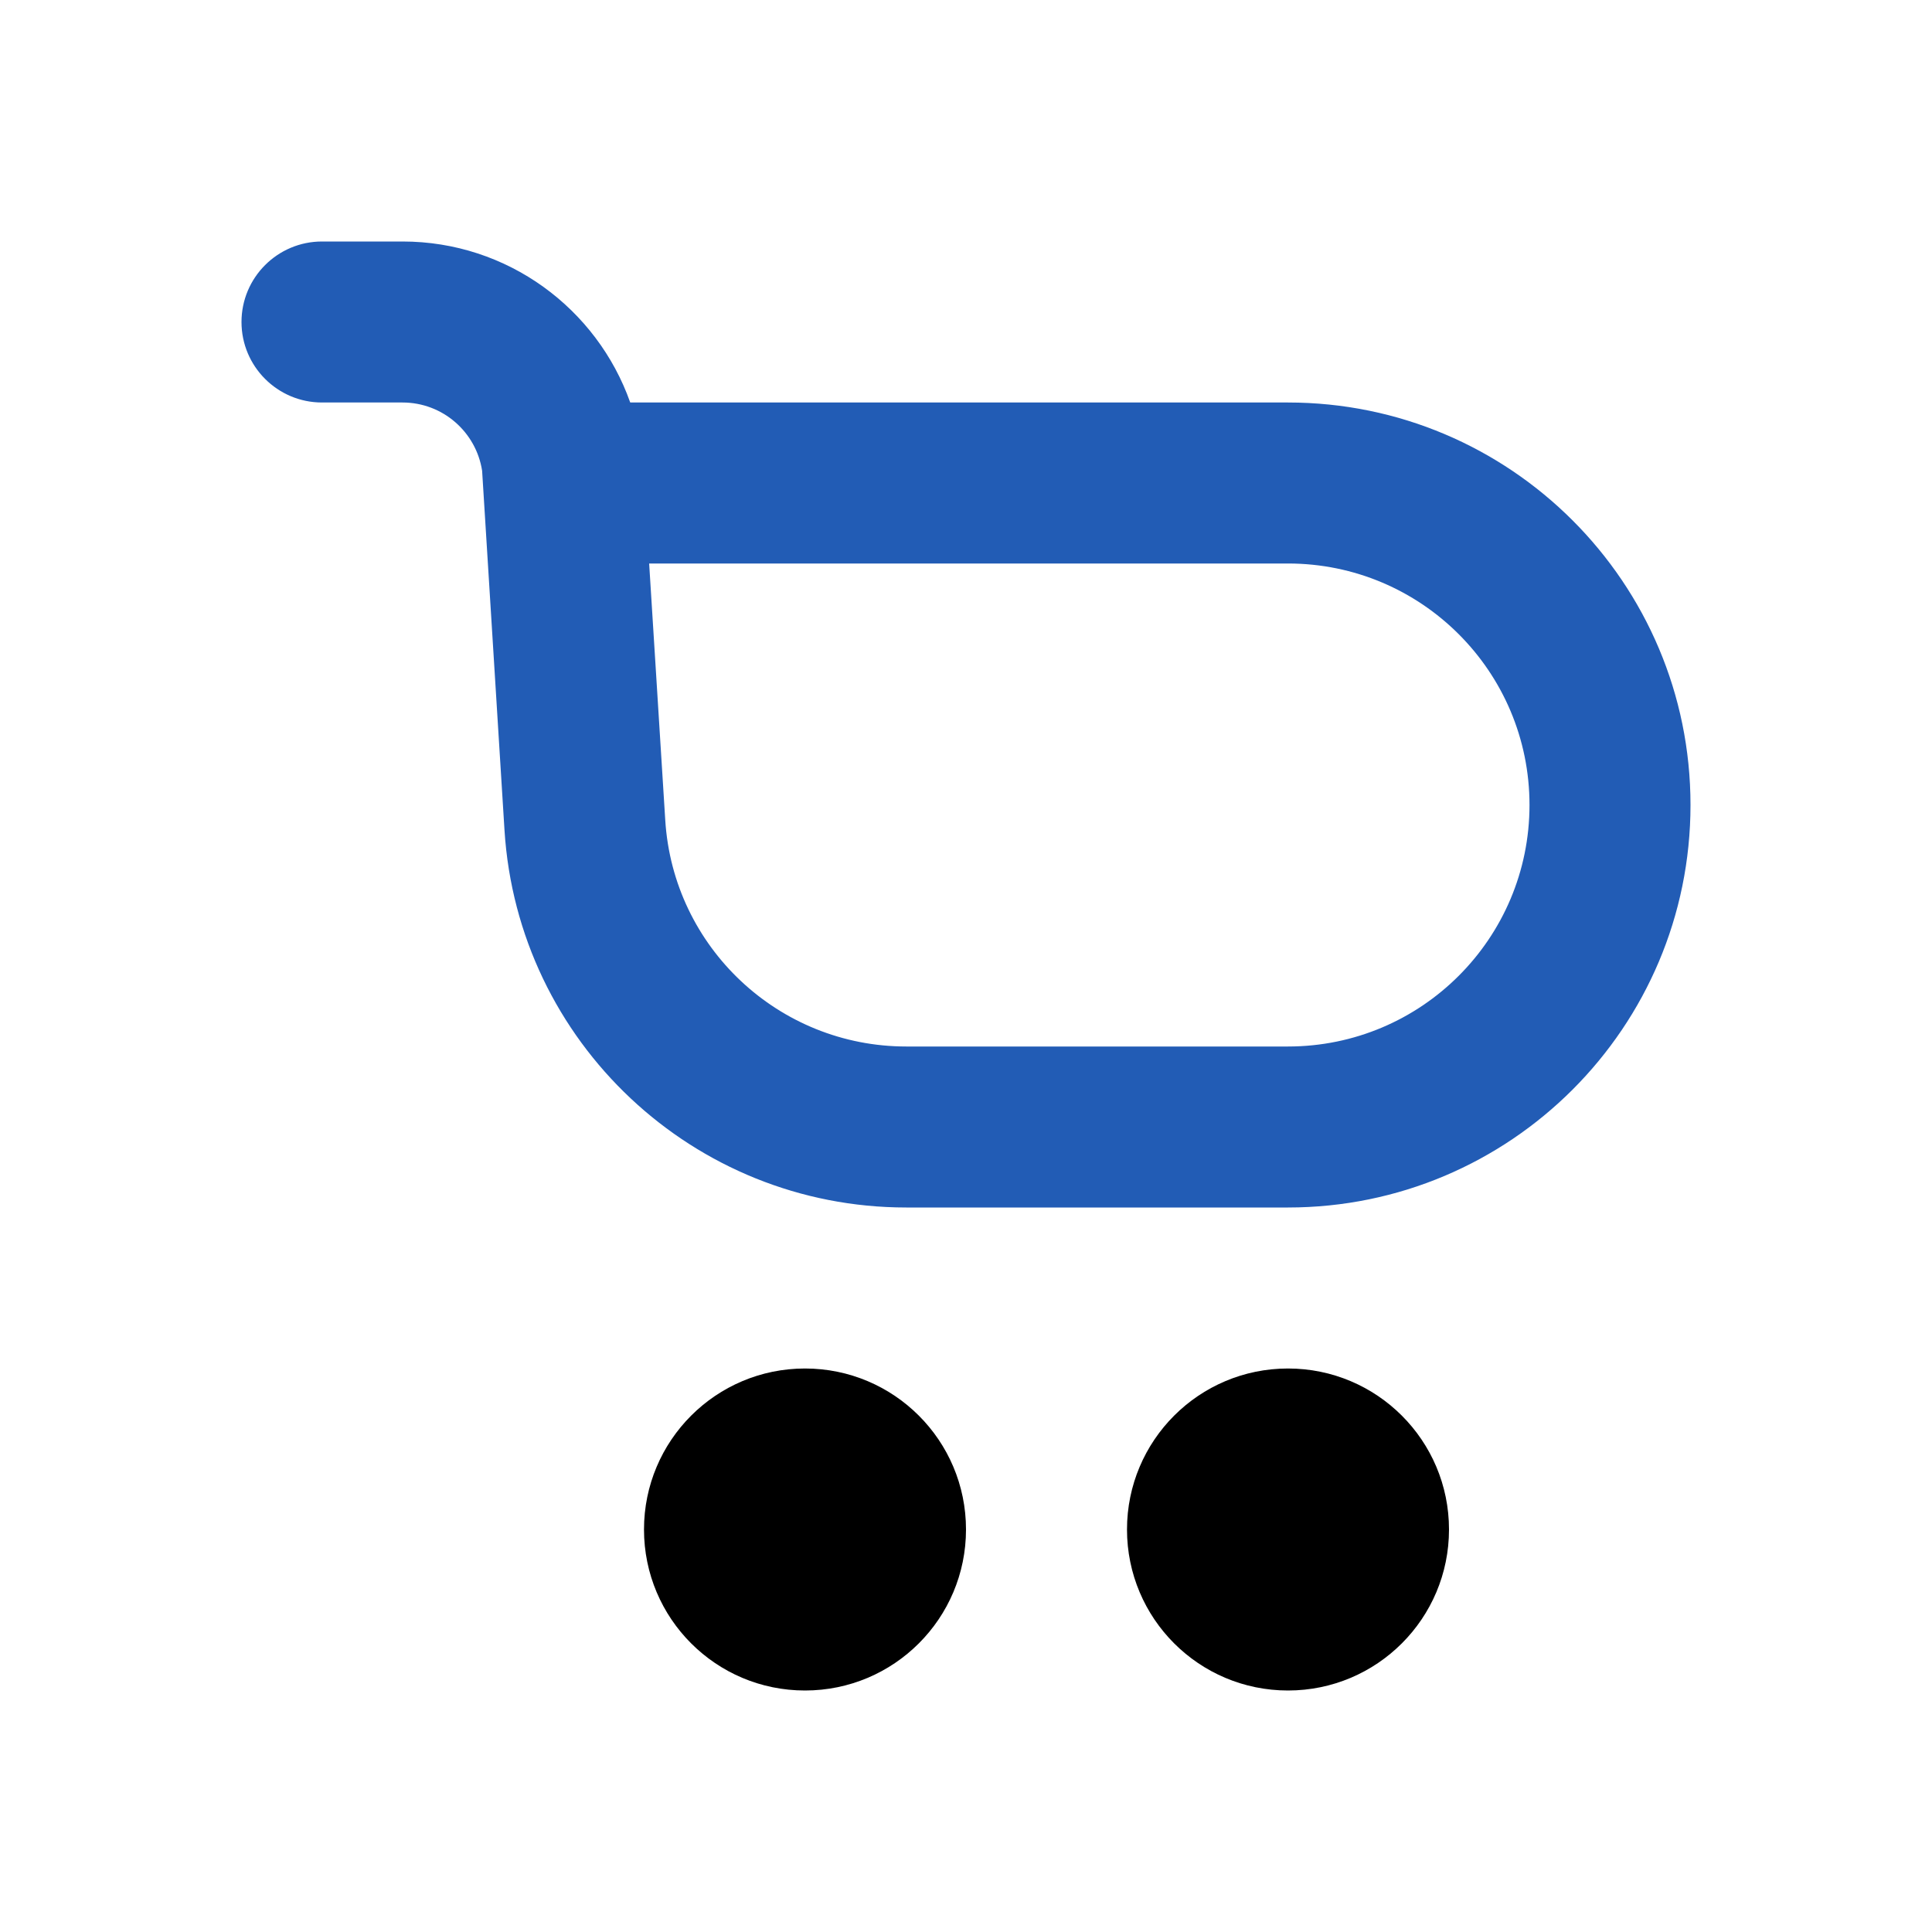 <!DOCTYPE svg PUBLIC "-//W3C//DTD SVG 1.1//EN" "http://www.w3.org/Graphics/SVG/1.1/DTD/svg11.dtd">
<!-- Uploaded to: SVG Repo, www.svgrepo.com, Transformed by: SVG Repo Mixer Tools -->
<svg width="800px" height="800px" viewBox="0 0 24 24" fill="none" xmlns="http://www.w3.org/2000/svg">
<g id="SVGRepo_bgCarrier" stroke-width="0"/>
<g id="SVGRepo_tracerCarrier" stroke-linecap="round" stroke-linejoin="round"/>
<g id="SVGRepo_iconCarrier"> <path fill-rule="evenodd" clip-rule="evenodd" d="M4 3C3.448 3 3 3.448 3 4C3 4.552 3.448 5 4 5H5C5.501 5 5.915 5.368 5.989 5.848L6.267 10.312C6.432 12.947 8.617 15 11.258 15H16C18.761 15 21 12.761 21 10C21 7.239 18.761 5 16 5H7.829C7.417 3.835 6.306 3 5 3H4ZM8.264 10.187L8.064 7H16C17.657 7 19 8.343 19 10C19 11.657 17.657 13 16 13H11.258C9.674 13 8.362 11.768 8.264 10.187Z" fill="#225cb5"/> <path d="M12 19C12 20.105 11.105 21 10 21C8.895 21 8 20.105 8 19C8 17.895 8.895 17 10 17C11.105 17 12 17.895 12 19Z" fill="#000000"/> <path d="M16 21C17.105 21 18 20.105 18 19C18 17.895 17.105 17 16 17C14.895 17 14 17.895 14 19C14 20.105 14.895 21 16 21Z" fill="#000000"/> </g>
</svg>